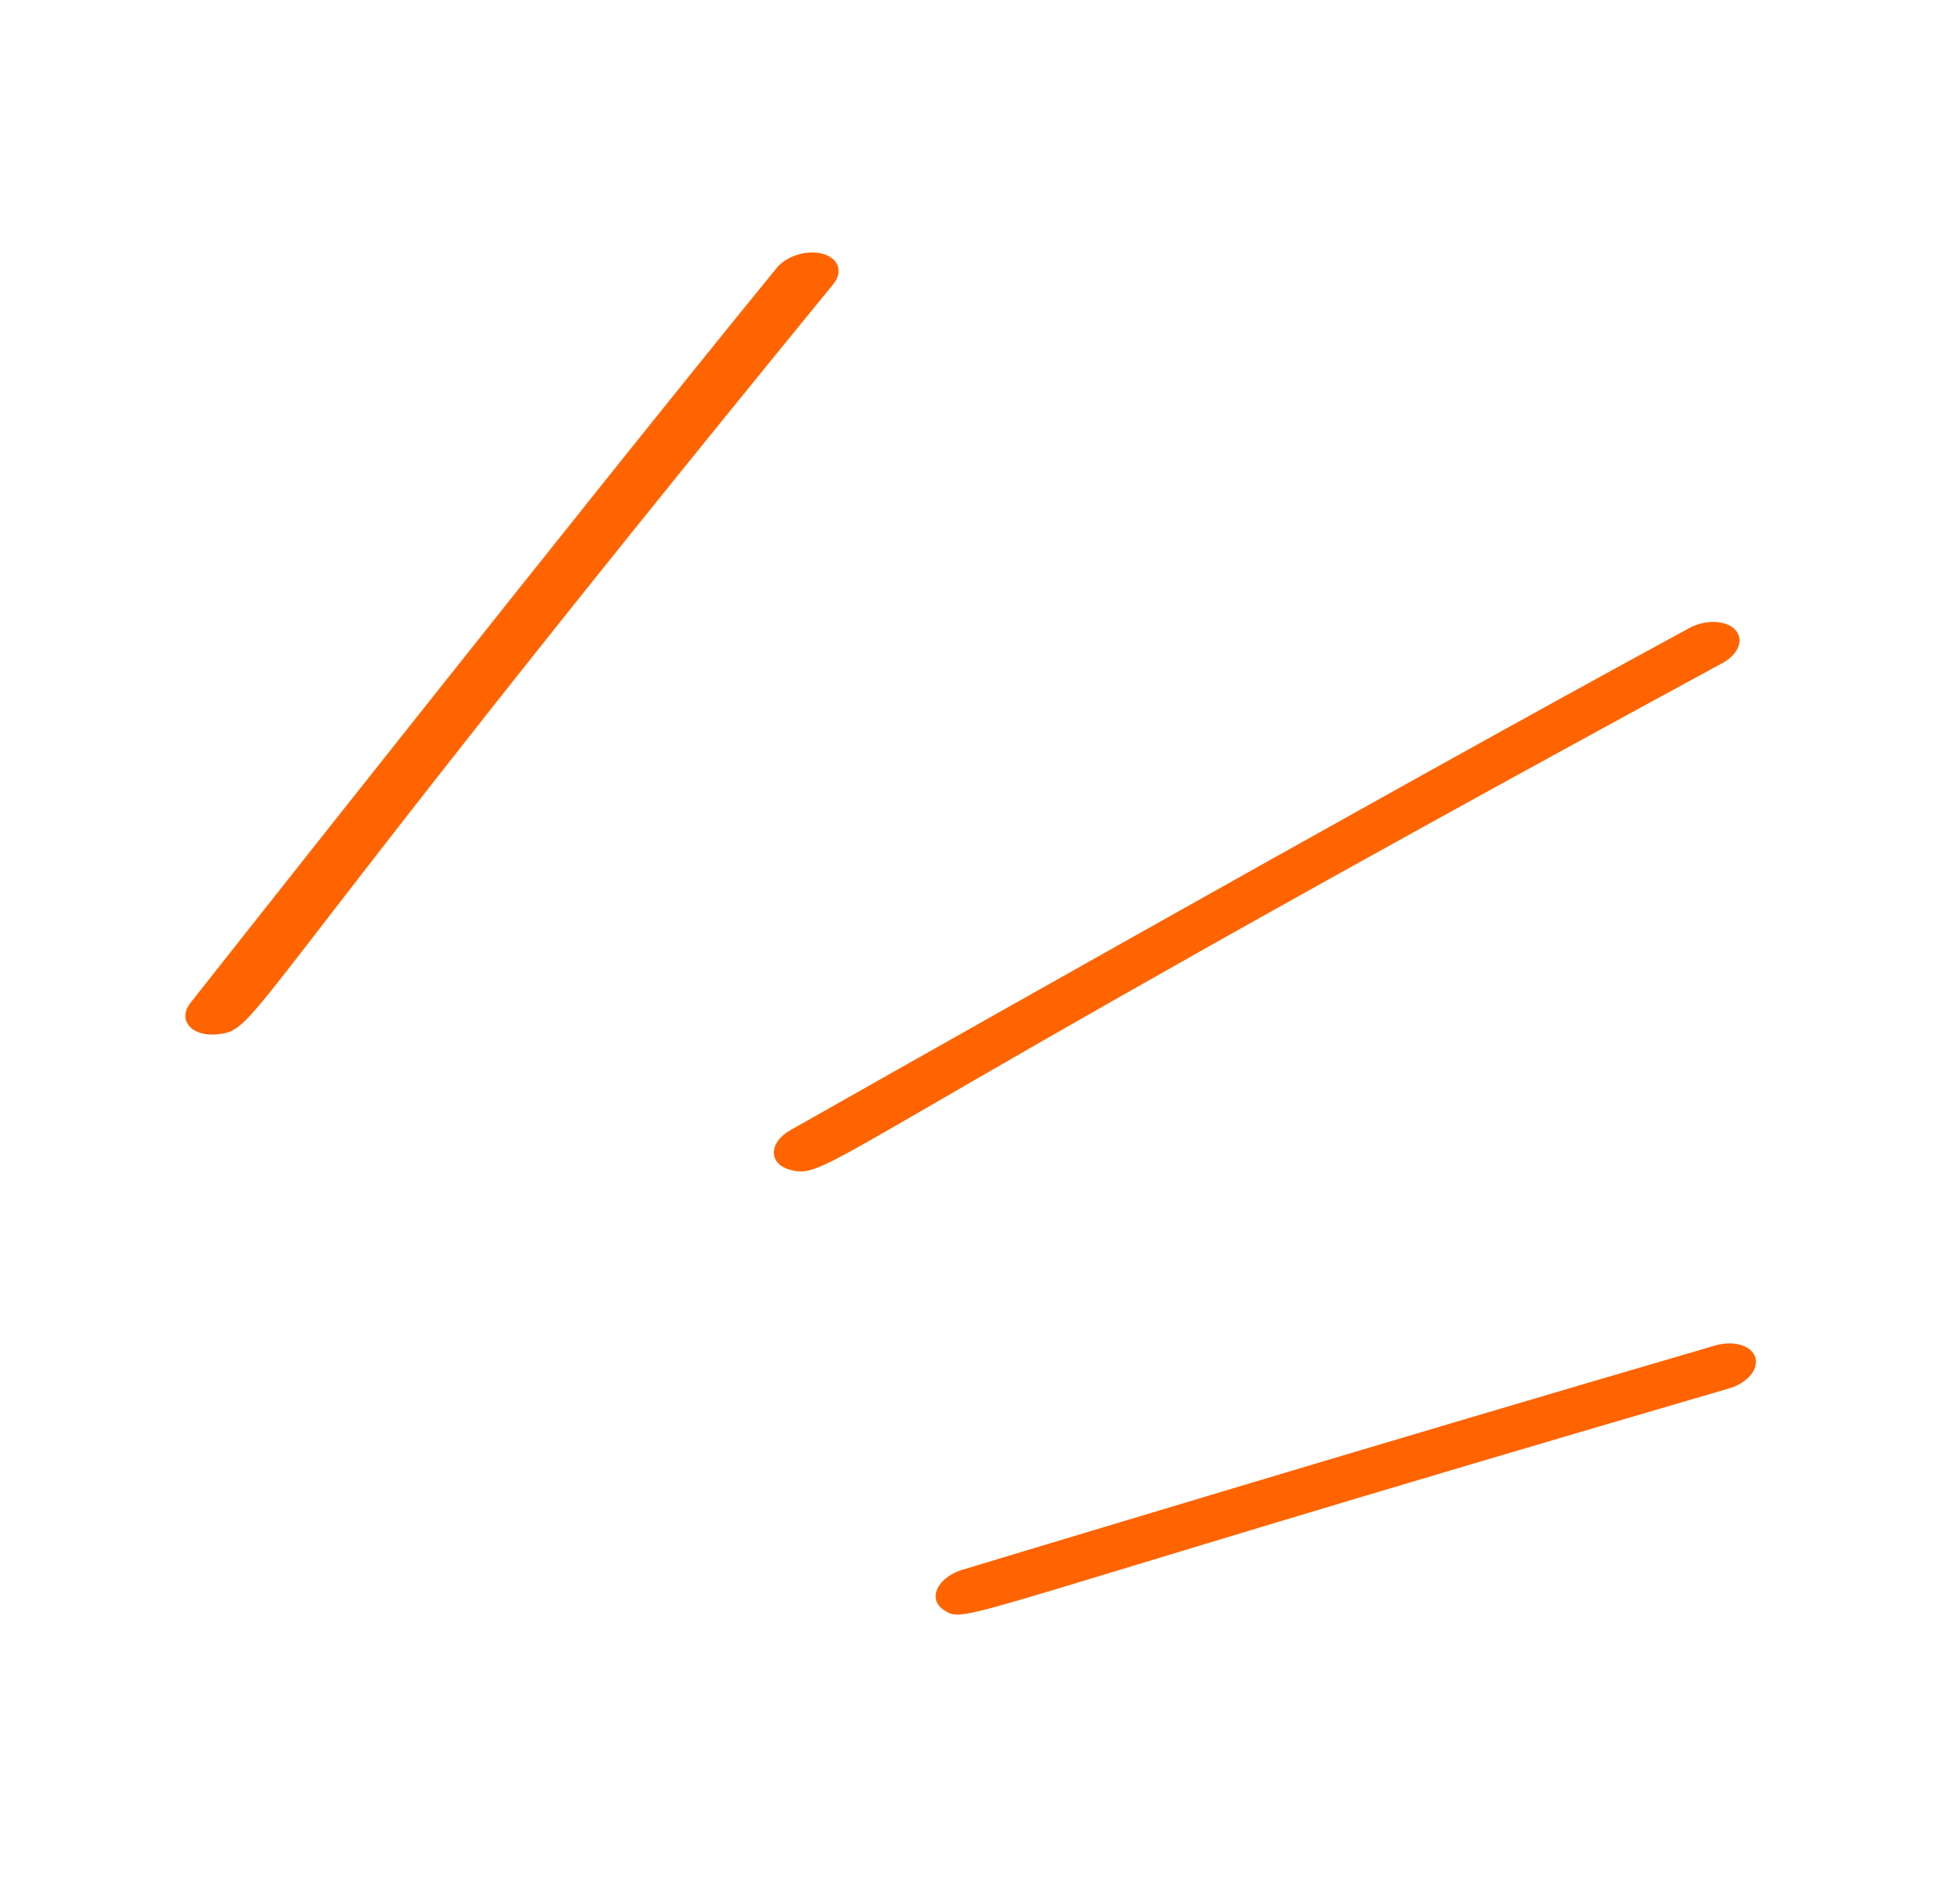 <svg width="60" height="58" viewBox="0 0 60 58" fill="none" xmlns="http://www.w3.org/2000/svg">
<path d="M6.621 31.665C6.447 31.68 6.28 31.664 6.135 31.619C5.99 31.574 5.872 31.501 5.791 31.406C5.711 31.312 5.671 31.199 5.676 31.079C5.68 30.958 5.729 30.834 5.817 30.717C5.937 30.565 17.933 15.356 23.797 8.178C23.947 8.005 24.178 7.866 24.439 7.79C24.701 7.714 24.973 7.708 25.197 7.773C25.422 7.838 25.582 7.968 25.644 8.137C25.705 8.306 25.663 8.5 25.526 8.677C6.908 31.442 7.998 31.516 6.621 31.665Z" fill="#FF6400"/>
<path d="M24.174 35.806C24.025 35.764 23.902 35.694 23.818 35.602C23.733 35.509 23.689 35.397 23.689 35.277C23.69 35.156 23.735 35.032 23.822 34.914C23.908 34.796 24.031 34.69 24.181 34.604C24.38 34.495 42.264 24.346 51.725 19.22C51.901 19.126 52.102 19.065 52.303 19.045C52.504 19.025 52.696 19.047 52.855 19.108C53.014 19.169 53.133 19.266 53.197 19.388C53.262 19.509 53.268 19.649 53.215 19.79C53.148 19.979 52.98 20.157 52.748 20.286C24.921 35.396 25.428 36.135 24.174 35.806Z" fill="#FF6400"/>
<path d="M28.89 49.282C28.716 49.17 28.628 49.004 28.645 48.82C28.662 48.636 28.782 48.448 28.979 48.296C29.107 48.196 29.264 48.115 29.433 48.061C29.659 47.994 41.862 44.294 52.537 41.178C52.801 41.106 53.074 41.104 53.297 41.172C53.52 41.241 53.676 41.376 53.733 41.547C53.788 41.719 53.737 41.915 53.591 42.091C53.447 42.268 53.219 42.413 52.957 42.493C28.976 49.495 29.606 49.739 28.89 49.282Z" fill="#FF6400"/>
</svg>
